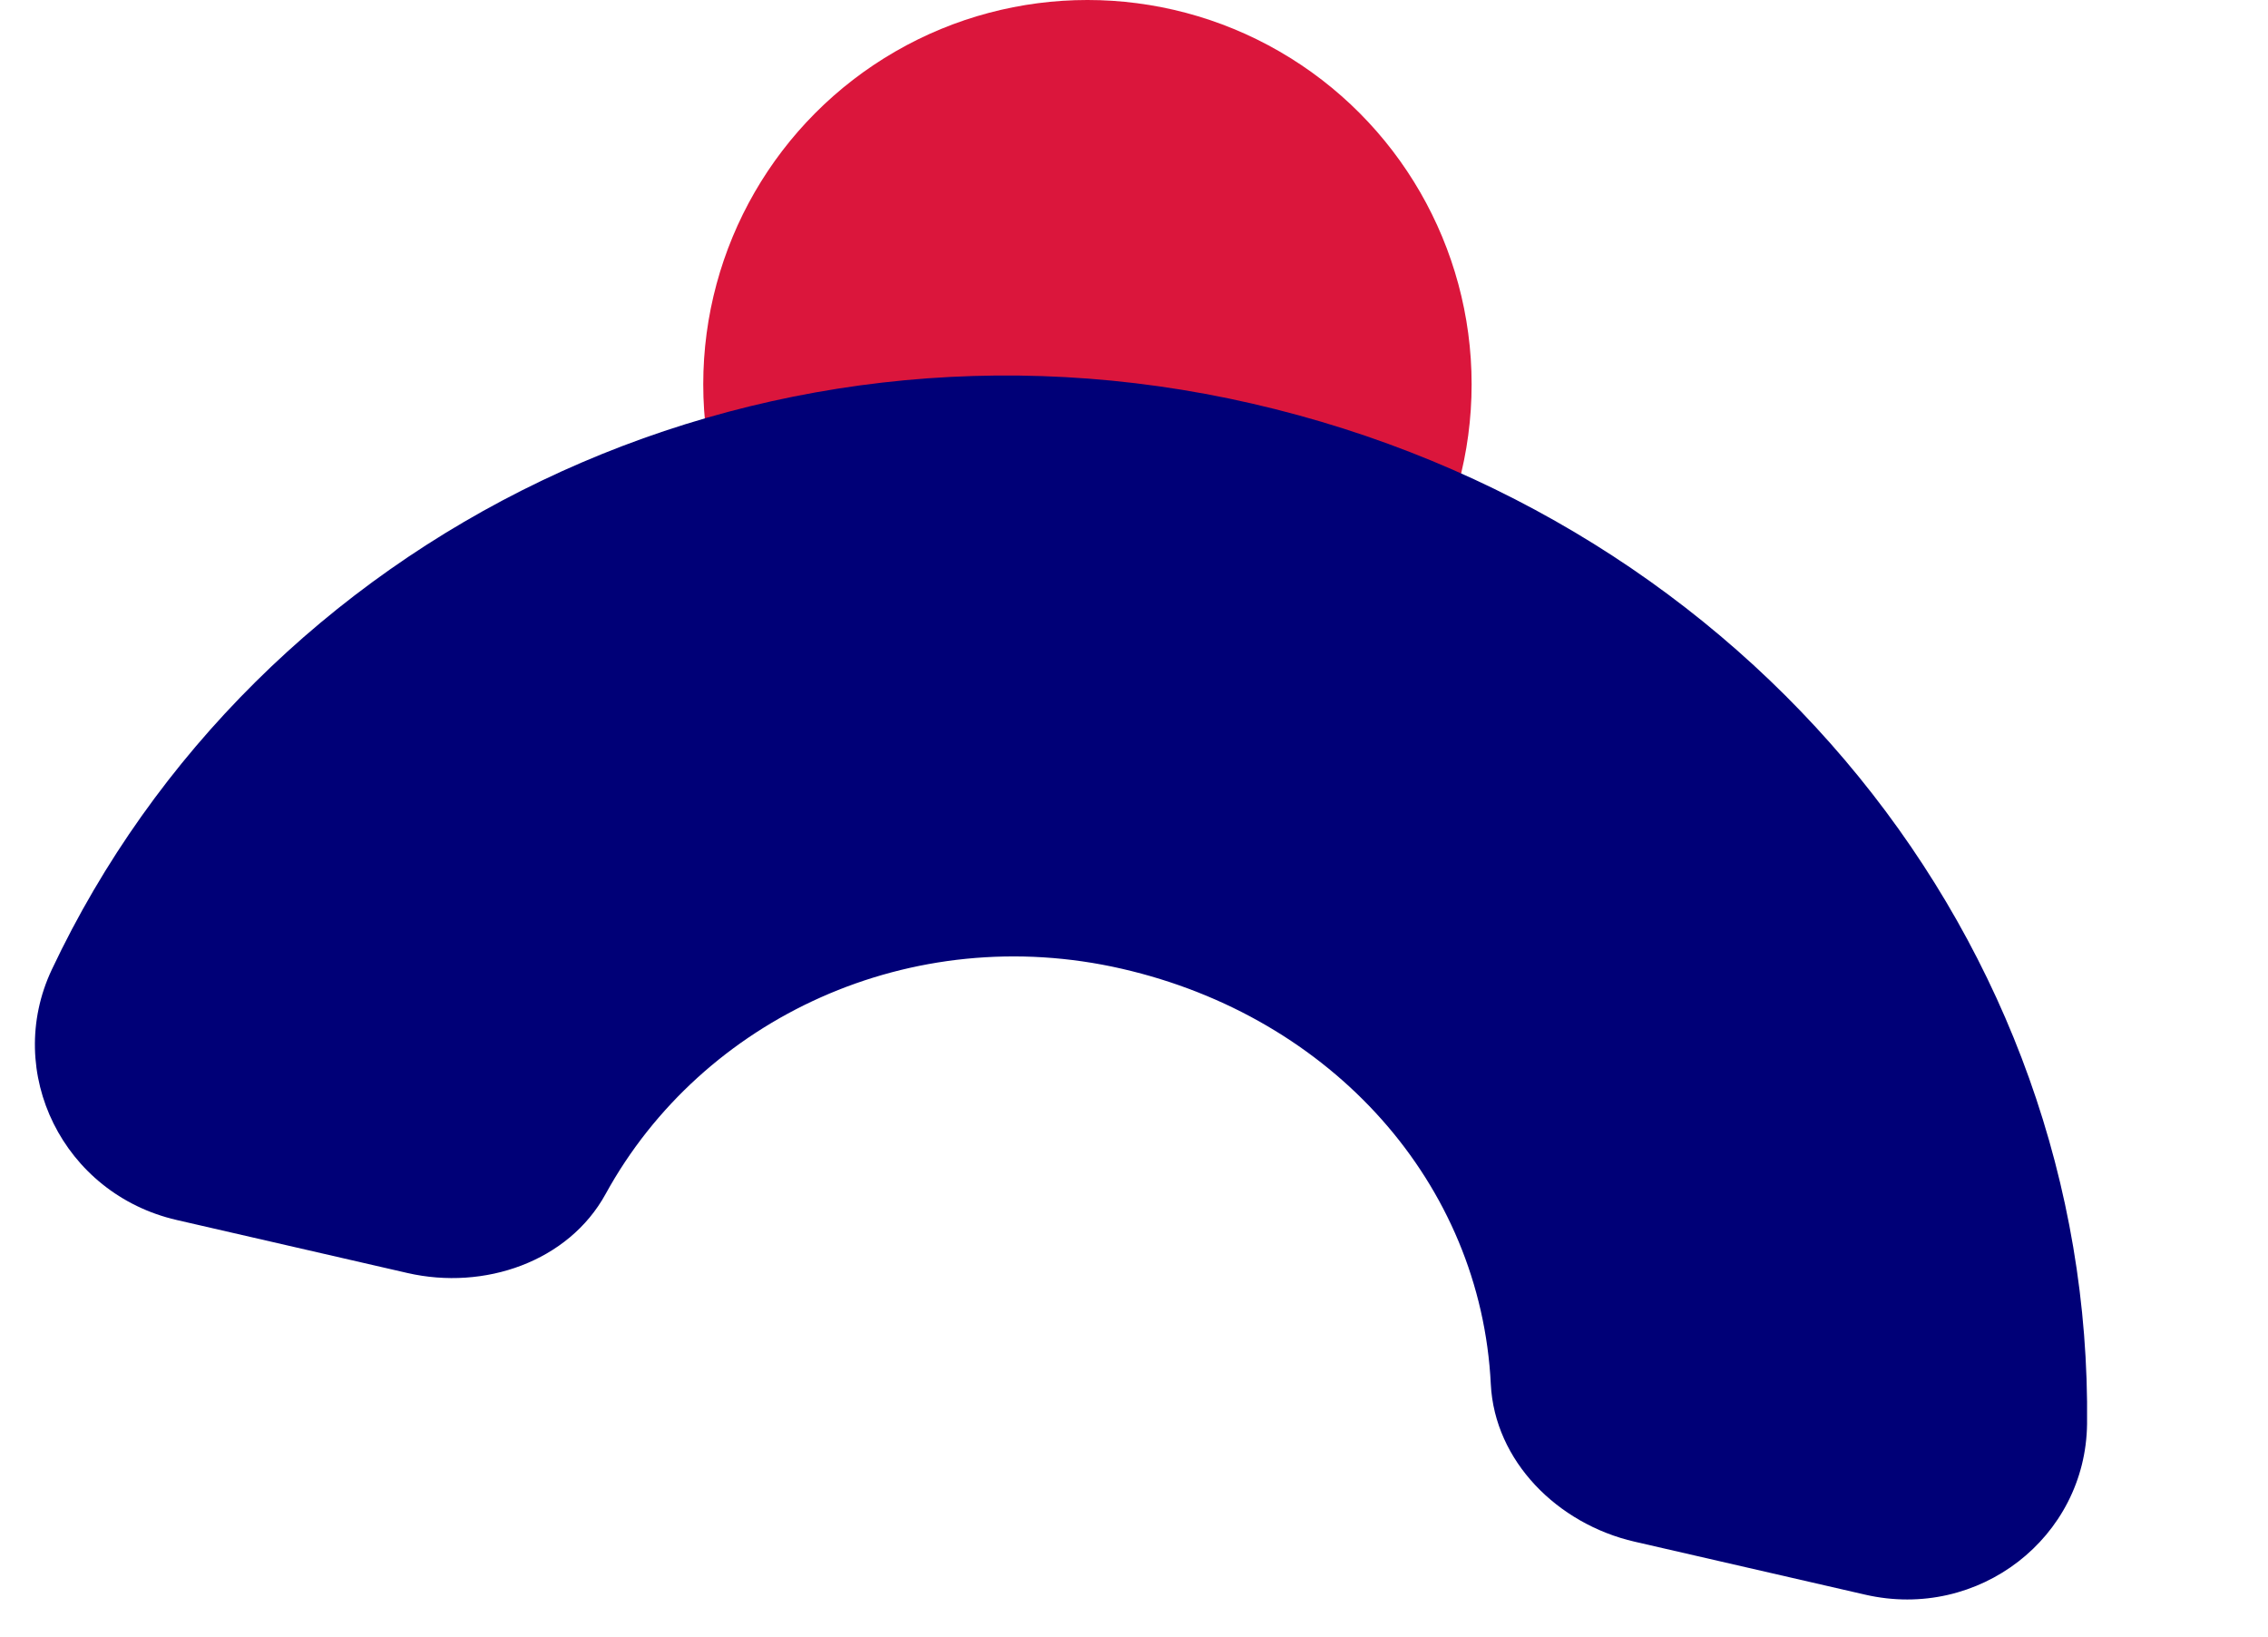 <svg width="611" height="441" viewBox="0 0 611 441" fill="none" xmlns="http://www.w3.org/2000/svg">
<circle cx="292.955" cy="103.5" r="103.5" fill="#DB163C"/>
<path fill-rule="evenodd" clip-rule="evenodd" d="M302.252 260.923C358.982 273.955 398.944 318.774 401.623 372.787C402.651 393.516 419.594 410.453 440.361 415.224L502.489 429.497C533.091 436.527 561.906 414.067 562.255 383.506C563.73 254.313 471.841 139.601 337.289 108.691C202.737 77.78 69.117 144.273 13.961 261.134C0.915 288.778 17.017 321.557 47.62 328.587L109.747 342.859C130.514 347.63 153.16 339.788 163.148 321.589C189.171 274.17 245.523 247.891 302.252 260.923" fill="#000077"/>
</svg>
